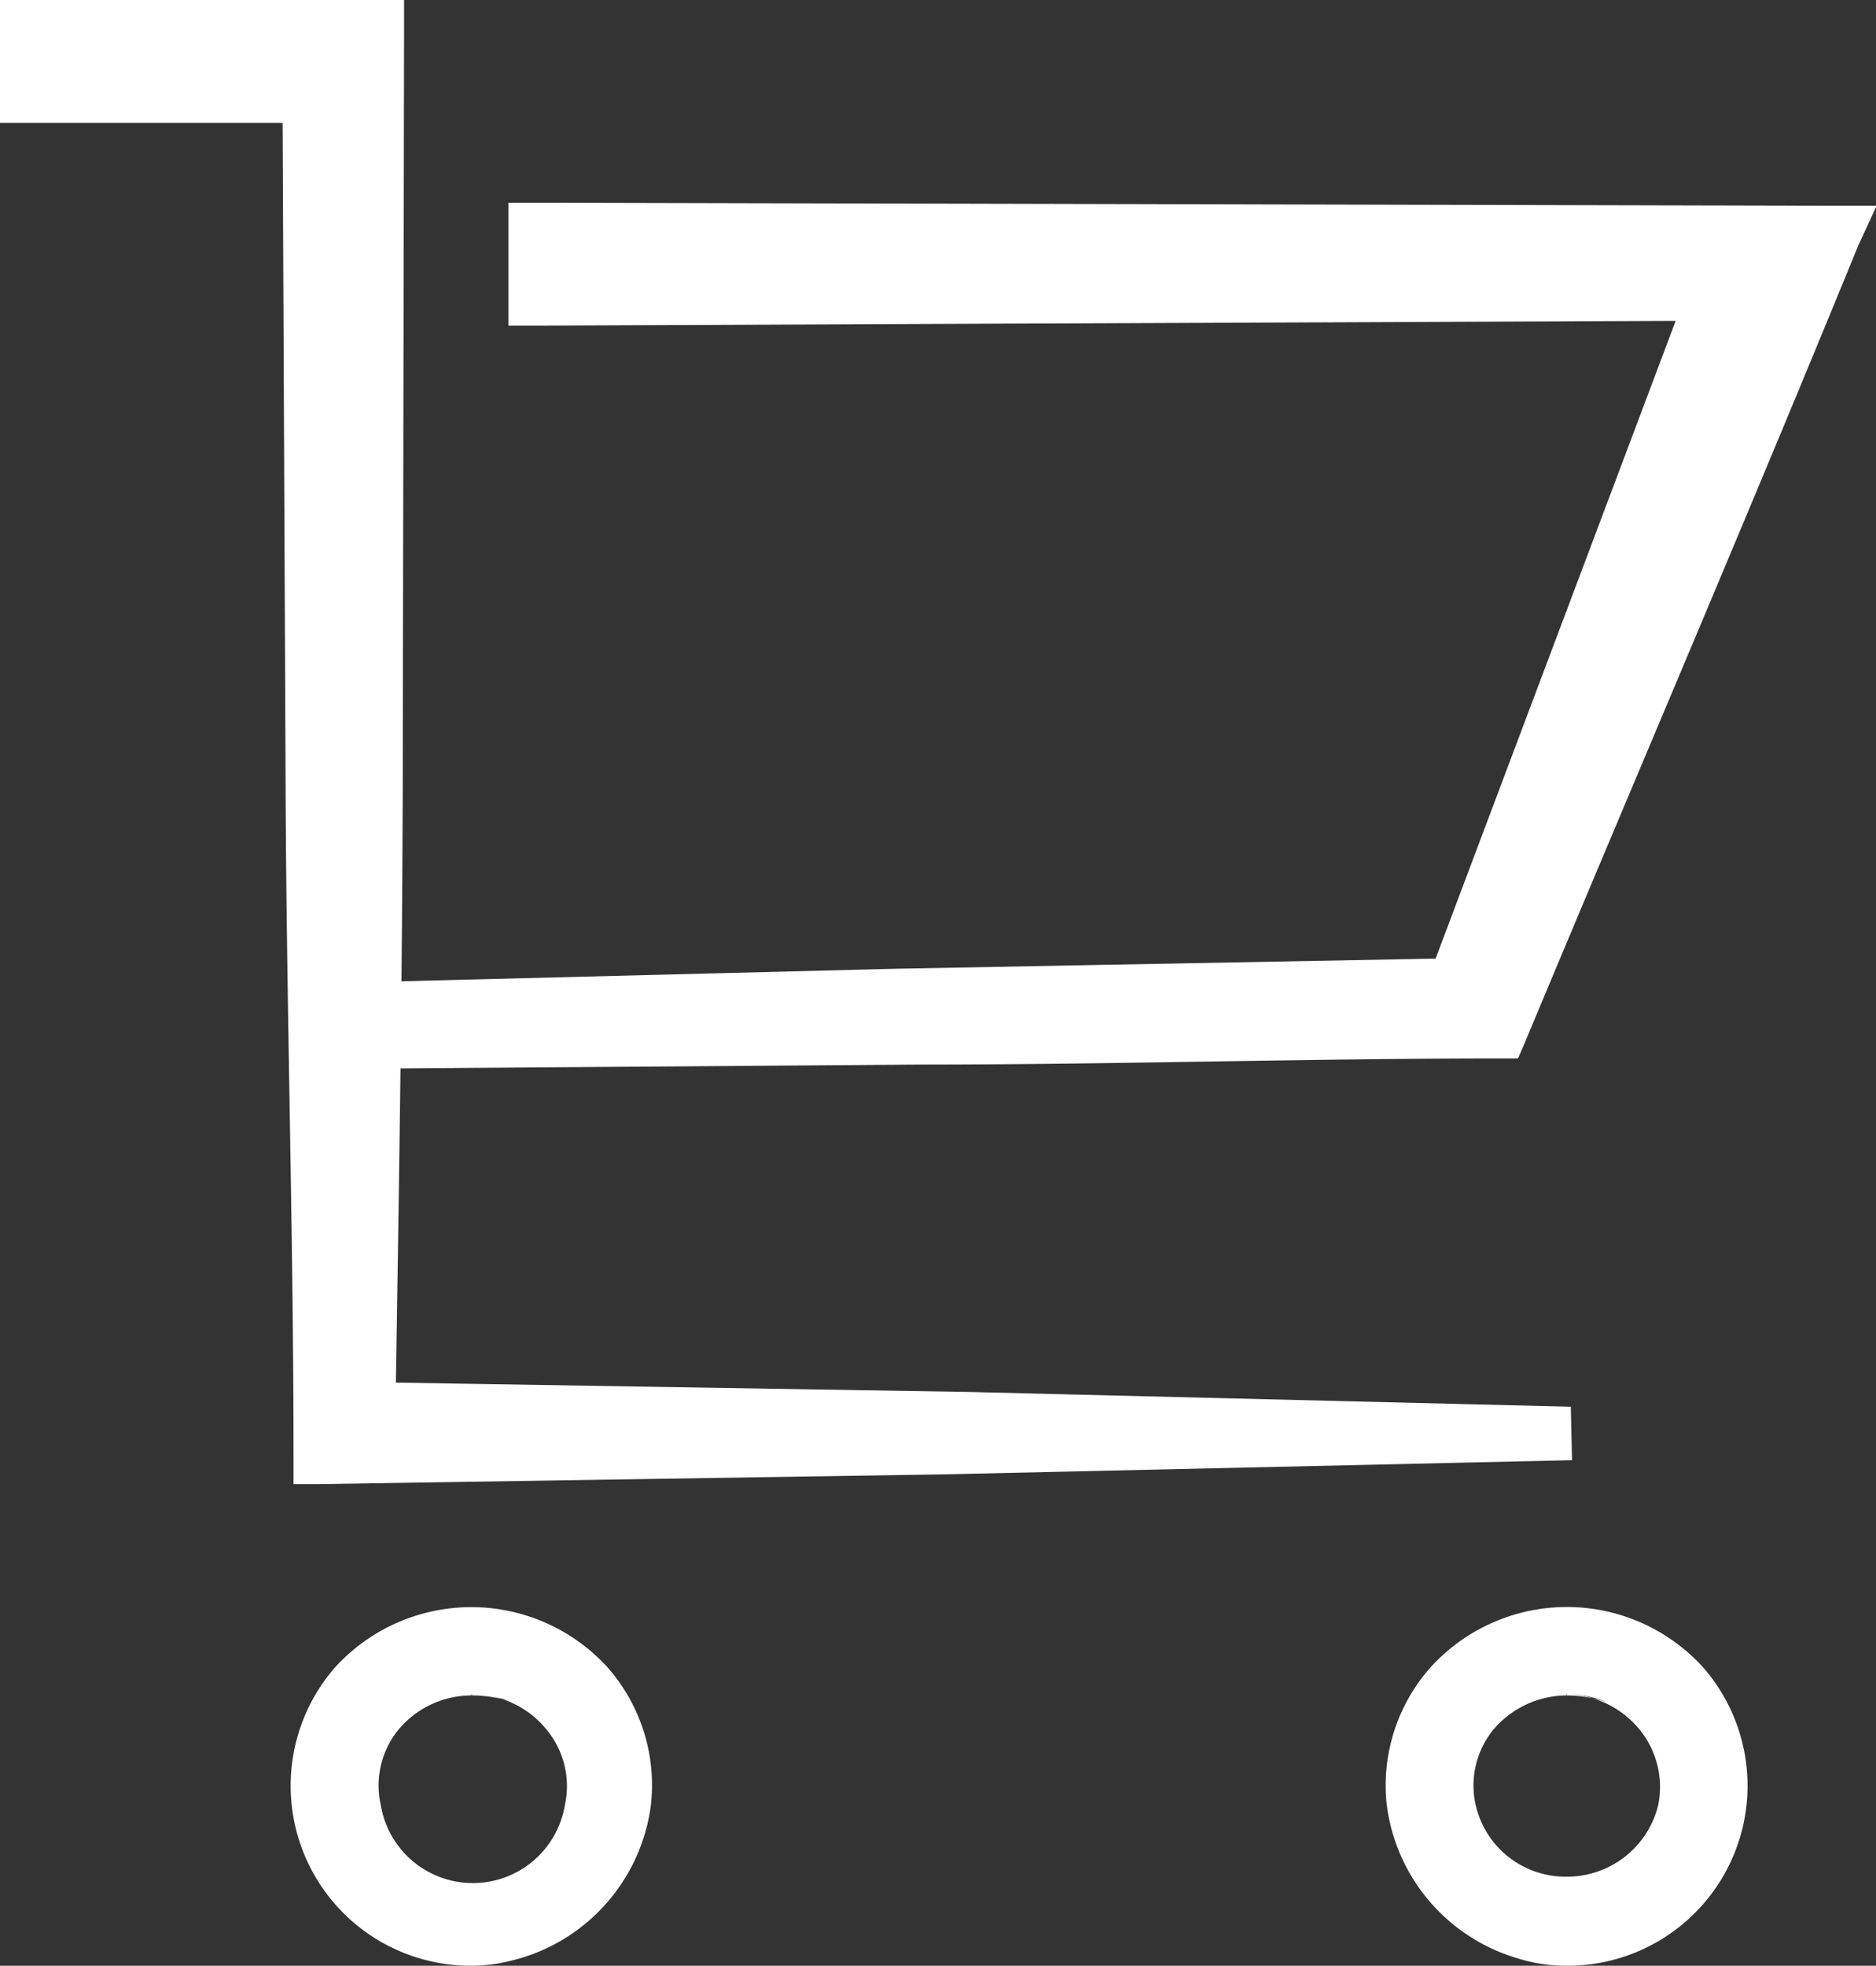 <svg xmlns="http://www.w3.org/2000/svg" viewBox="0 0 30.55 32"><rect x="0" y="0" width="30.55" height="32" fill="#333333" stroke="none"/><defs><style>.cls-1{fill:#fff;}</style></defs><title>cart-header</title><g id="Layer_2"><g id="page_2"><path d="M25.6 23.77H5.2V1.47H.6V.6h5.43v22.33H25.6v.84zM25.6 23.77L15.4 24l-10.22.16h-.4v-.43c0-3.72-.12-7.44-.13-11.16L4.6 1.45l.58.55H0V0h6.58v.6l-.02 11.17c0 3.72-.06 7.44-.12 11.16L6 22.5l9.8.16 9.78.24zm0 0v-.84l-9.78.24-9.82.18h-.38v-.42c-.05-3.72-.1-7.44-.1-11.16L5.43.6l.56.6H.58l.64-.6v.85l-.6-.6H5.77v11.73c0 3.72-.08 7.44-.13 11.16l-.42-.4 10.22.15zM5.52 17.4v-1.36L23.67 16l4.38-11.3H8.88v-.84h20.9l-5.3 13.07zM5.52 17.4V16l9.07-.23 9.05-.17-.35.24L27.56 4.5l.5.72-19.18.08h-.6v-2h.6l20.9.05h.78l-.3.65c-1.78 4.35-3.63 8.67-5.44 13l-.1.23h-.24c-3.16 0-6.32.1-9.48.1zm0 0l9.48-.47c3.16-.16 6.3-.28 9.47-.4l-.33.24c1.7-4.38 3.38-8.77 5.14-13.13l.5.73-20.9.1.6-.6v.83l-.6-.6 19.17.08h.76l-.27.7L24 16.1l-.1.26h-.25l-9.06-.1-9.08-.18zM7.67 32a2.63 2.63 0 1 1 2.63-2.62A2.63 2.63 0 0 1 7.67 32zm0-4.4a1.8 1.8 0 1 0 1.8 1.78 1.8 1.8 0 0 0-1.8-1.8zM7.67 32a2.93 2.93 0 0 1-2.22-4.85 3 3 0 0 1 4.45 0 2.9 2.9 0 0 1 .7 2.23A3 3 0 0 1 7.68 32zm0 0a2.43 2.43 0 0 0 1.8-.83 2.3 2.3 0 0 0 .53-1.8 2.35 2.35 0 0 0-4.65 0 2.26 2.26 0 0 0 .53 1.8 2.43 2.43 0 0 0 1.8.83zM7.67 27.6a1.55 1.55 0 0 0-1.2.58 1.44 1.44 0 0 0-.27 1.2 1.52 1.52 0 0 0 3 0 1.44 1.44 0 0 0-.28-1.2 1.56 1.56 0 0 0-1.25-.6zm0 0a2.12 2.12 0 0 1 2.1 1.76A2.06 2.06 0 0 1 9.3 31a2.16 2.16 0 0 1-1.6.76 2.1 2.1 0 1 1 0-4.17zM25.5 32a2.63 2.63 0 1 1 2.63-2.62A2.63 2.63 0 0 1 25.5 32zm0-4.4a1.8 1.8 0 1 0 1.8 1.78 1.8 1.8 0 0 0-1.8-1.8zM25.5 32a3 3 0 0 1-2.92-2.64 2.9 2.9 0 0 1 .7-2.2 3 3 0 0 1 2.23-1 3 3 0 0 1 2.24 1A2.93 2.93 0 0 1 25.5 32zm0 0a2.45 2.45 0 0 0 1.8-.83 2.32 2.32 0 0 0 .53-1.8 2.34 2.34 0 0 0-4.64 0 2.3 2.3 0 0 0 .5 1.78 2.45 2.45 0 0 0 1.8.85zM25.5 27.6a1.57 1.57 0 0 0-1.2.58 1.44 1.44 0 0 0-.27 1.2 1.5 1.5 0 0 0 1.45 1.17A1.53 1.53 0 0 0 27 29.4a1.48 1.48 0 0 0-.28-1.22 1.57 1.57 0 0 0-1.2-.6zm0 0a2.14 2.14 0 0 1 2.1 1.76 2.07 2.07 0 0 1-.46 1.64 2.16 2.16 0 0 1-1.6.76 2.1 2.1 0 0 1-2.1-2.4 2.12 2.12 0 0 1 2.07-1.77z" class="cls-1"/></g></g></svg>